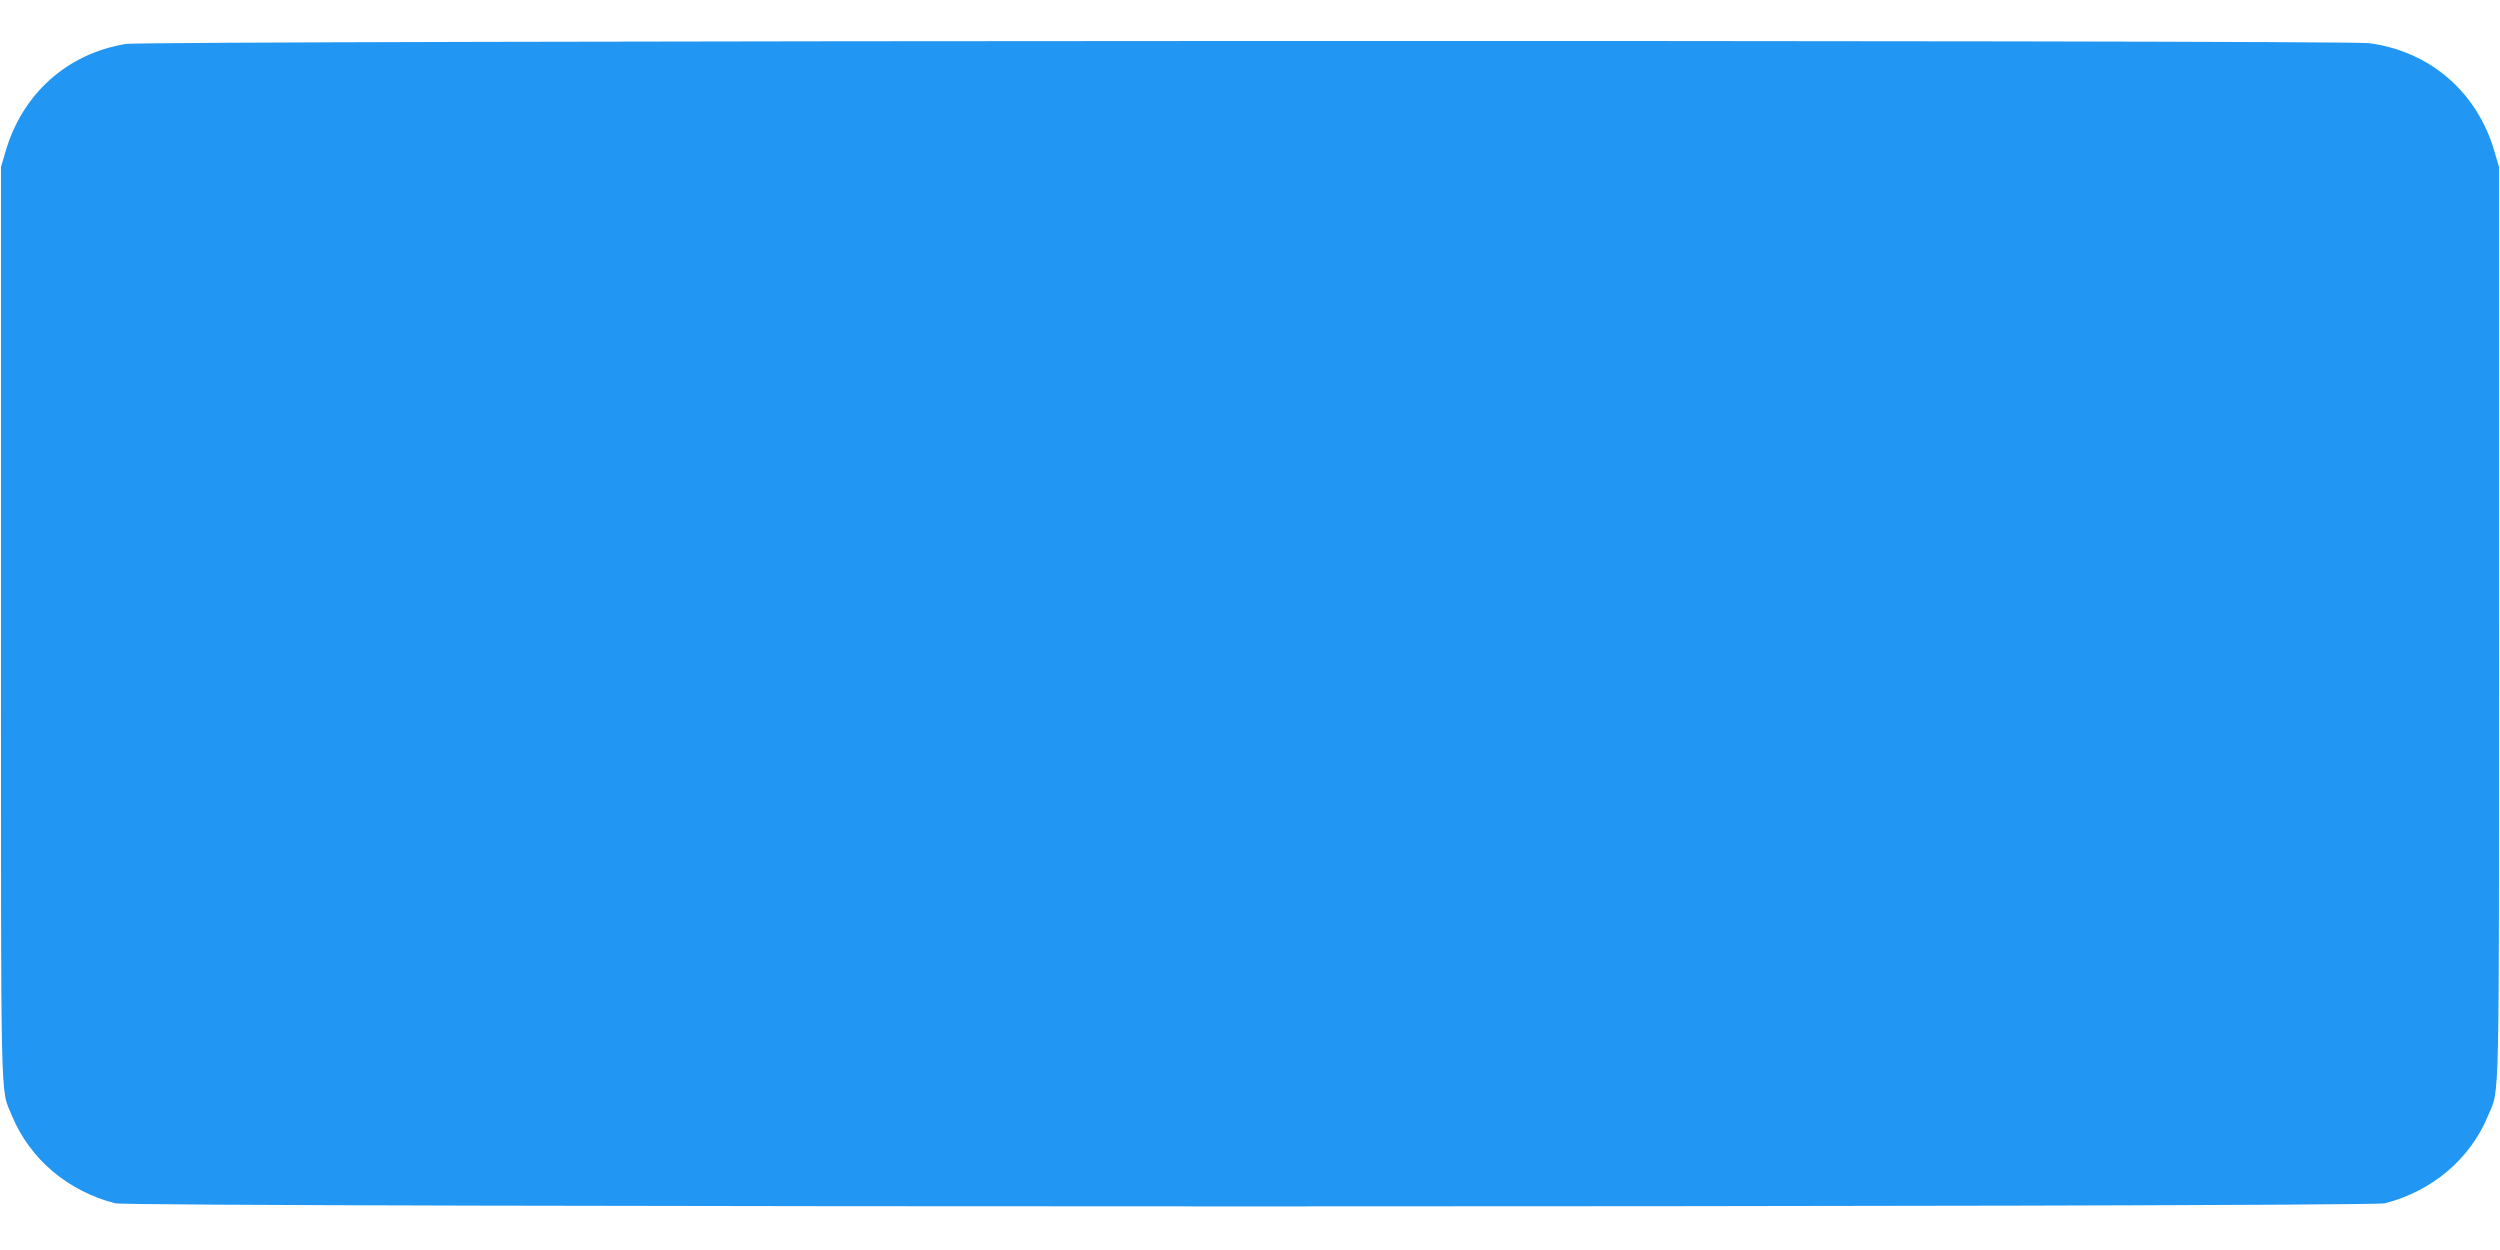 <?xml version="1.0" standalone="no"?>
<!DOCTYPE svg PUBLIC "-//W3C//DTD SVG 20010904//EN"
 "http://www.w3.org/TR/2001/REC-SVG-20010904/DTD/svg10.dtd">
<svg version="1.0" xmlns="http://www.w3.org/2000/svg"
 width="1280pt" height="640pt" viewBox="0 0 1280 640"
 preserveAspectRatio="xMidYMid meet">
<g transform="translate(0,640) scale(0.1,-0.1)"
fill="#2196f3" stroke="none">
<path d="M645 6175 c-301 -49 -531 -255 -617 -552 l-23 -78 0 -2340 c0 -2546
-4 -2372 56 -2517 91 -221 286 -387 529 -449 83 -21 11537 -21 11620 0 243 62
438 228 529 449 60 145 56 -29 56 2517 l0 2340 -23 78 c-88 305 -329 514 -642
556 -131 17 -11376 14 -11485 -4z"/>
</g>
</svg>
